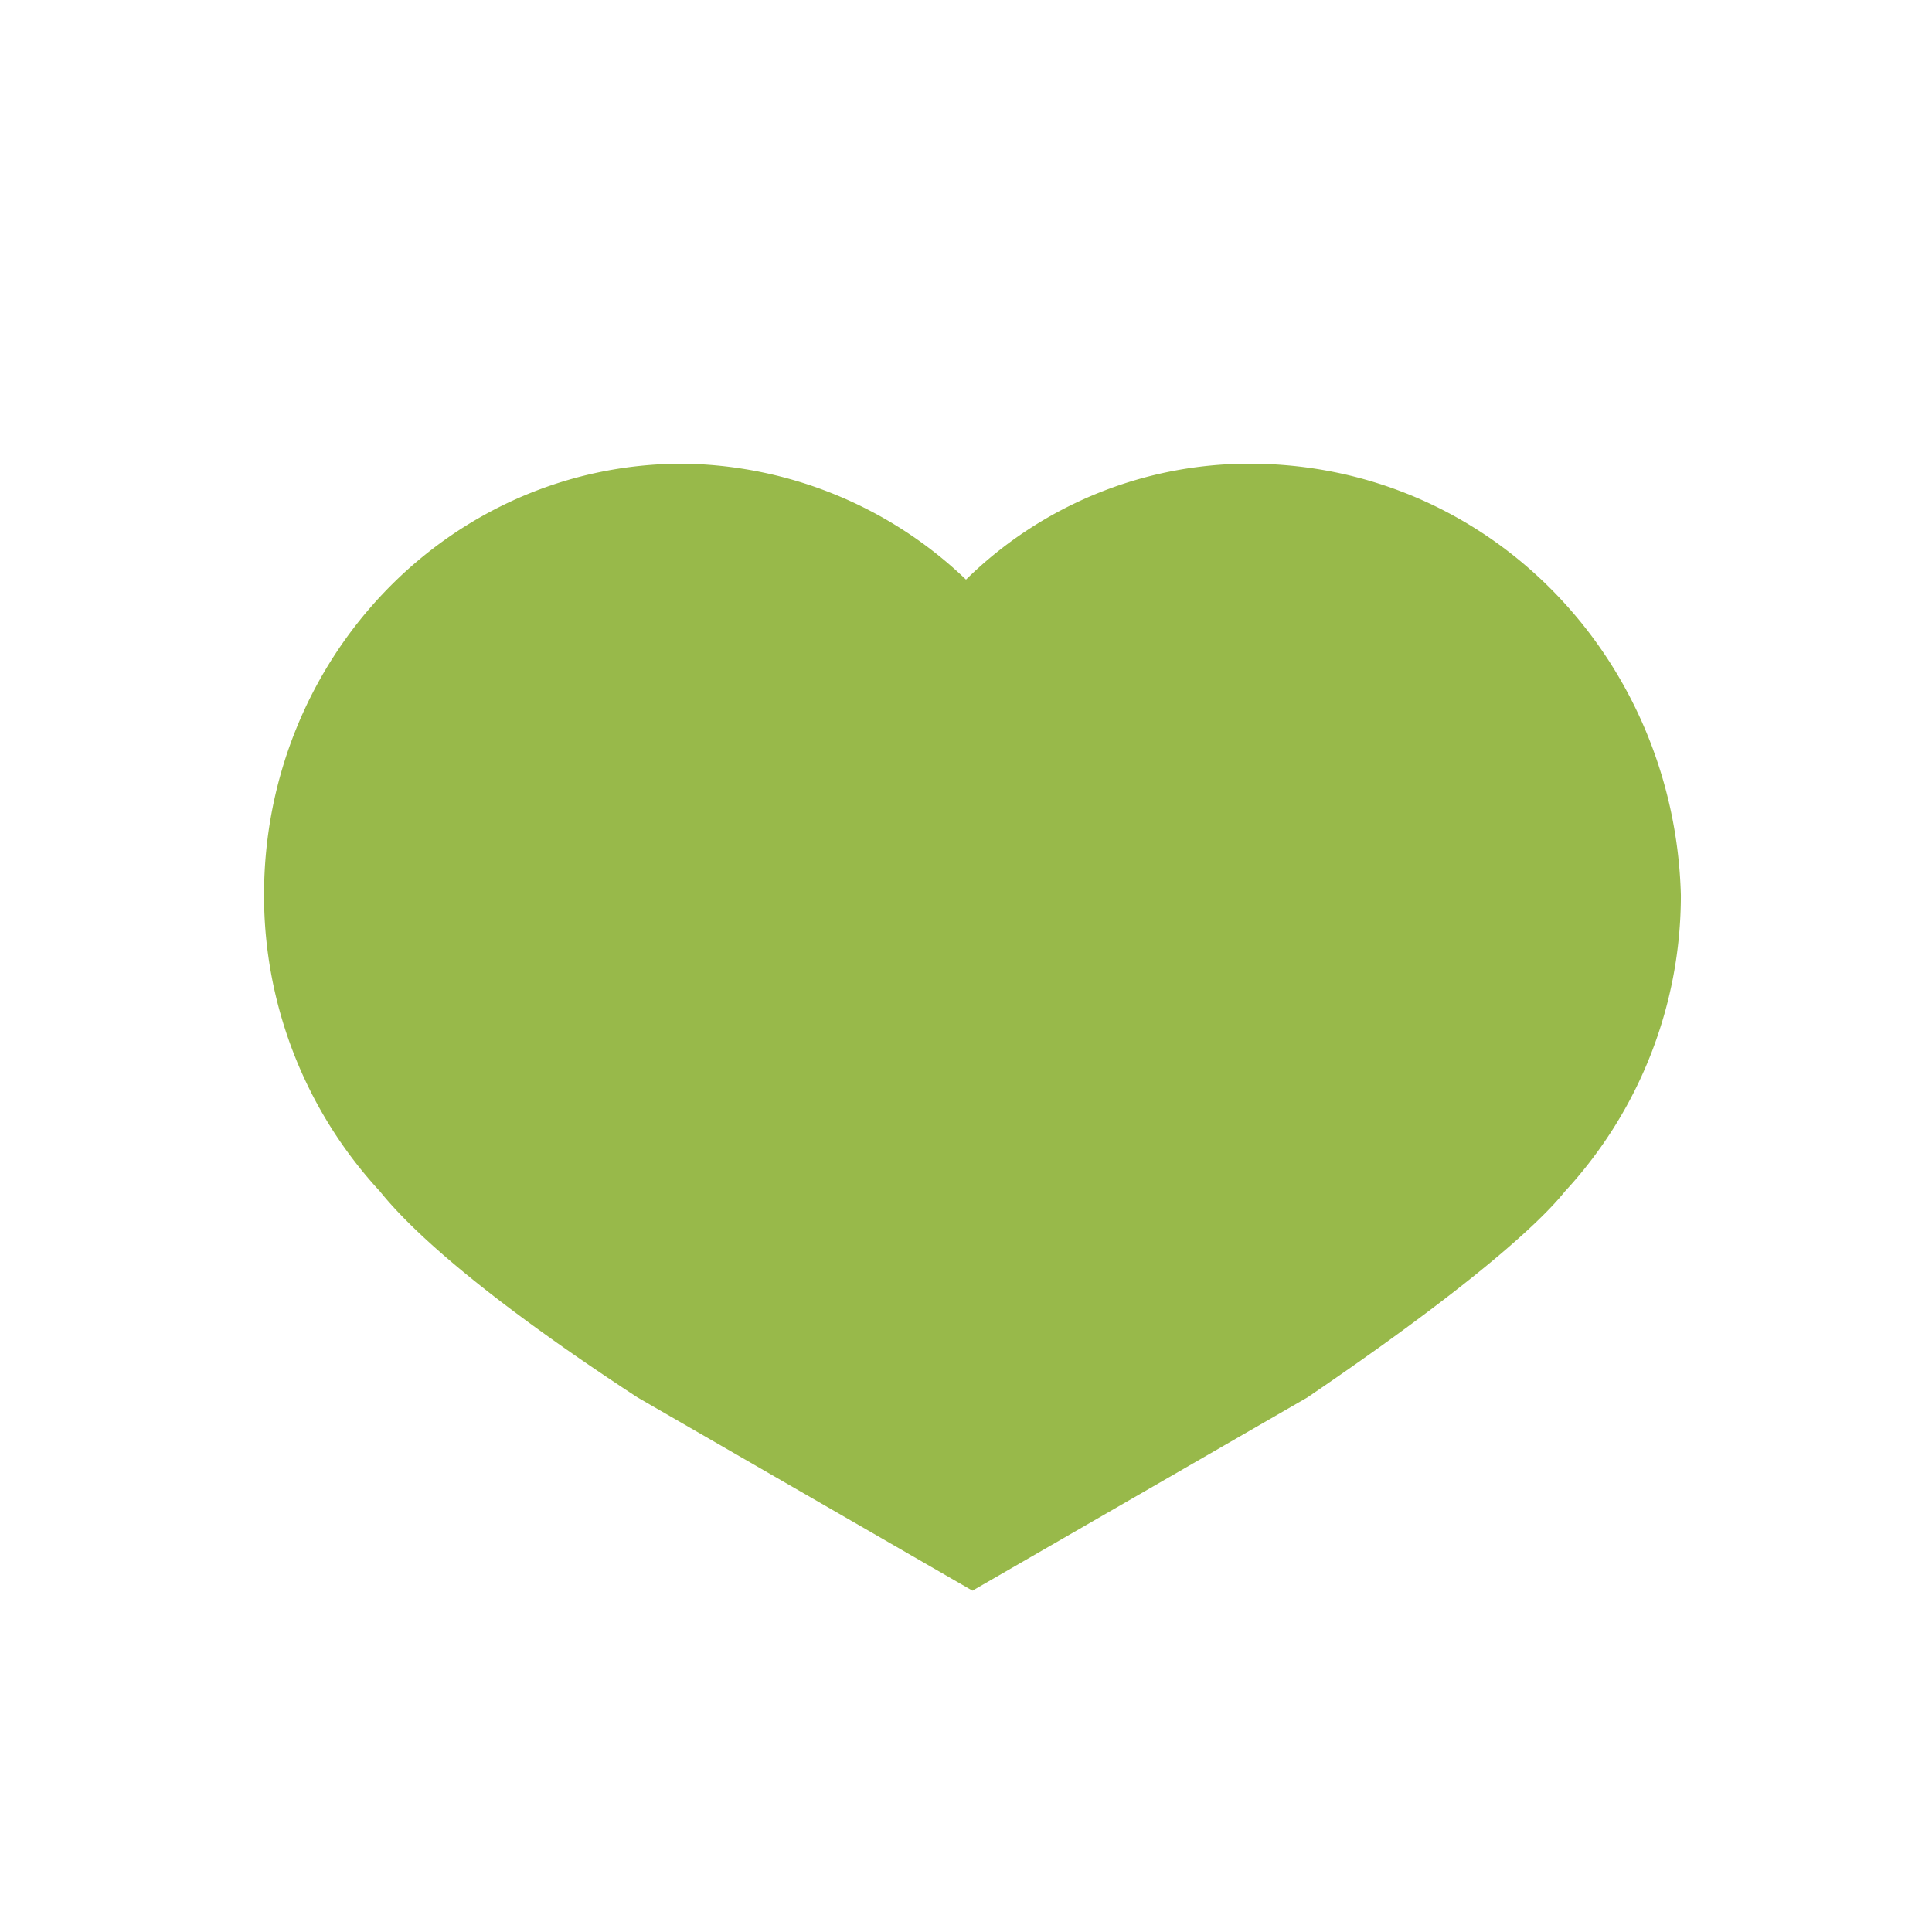 <svg xmlns="http://www.w3.org/2000/svg" width="86" height="86" viewBox="0 0 86 86"><rect width="86" height="86" fill="none"/><g transform="translate(11.753 20.64)"><path d="M47.96,7.2a18,18,0,0,0-12.613,5.16A18.534,18.534,0,0,0,22.733,7.2C12.413,7.2,4.1,15.8,4.1,26.407A19.415,19.415,0,0,0,9.26,39.593c1.147,1.433,4.013,4.3,11.467,9.173h0l14.907,8.6,14.907-8.6h0c7.167-4.873,10.32-7.74,11.467-9.173a19.416,19.416,0,0,0,5.16-13.187C66.88,15.8,58.567,7.2,47.96,7.2Z" transform="translate(-4.1 -7.2)" fill="#98b94a"/></g></svg>